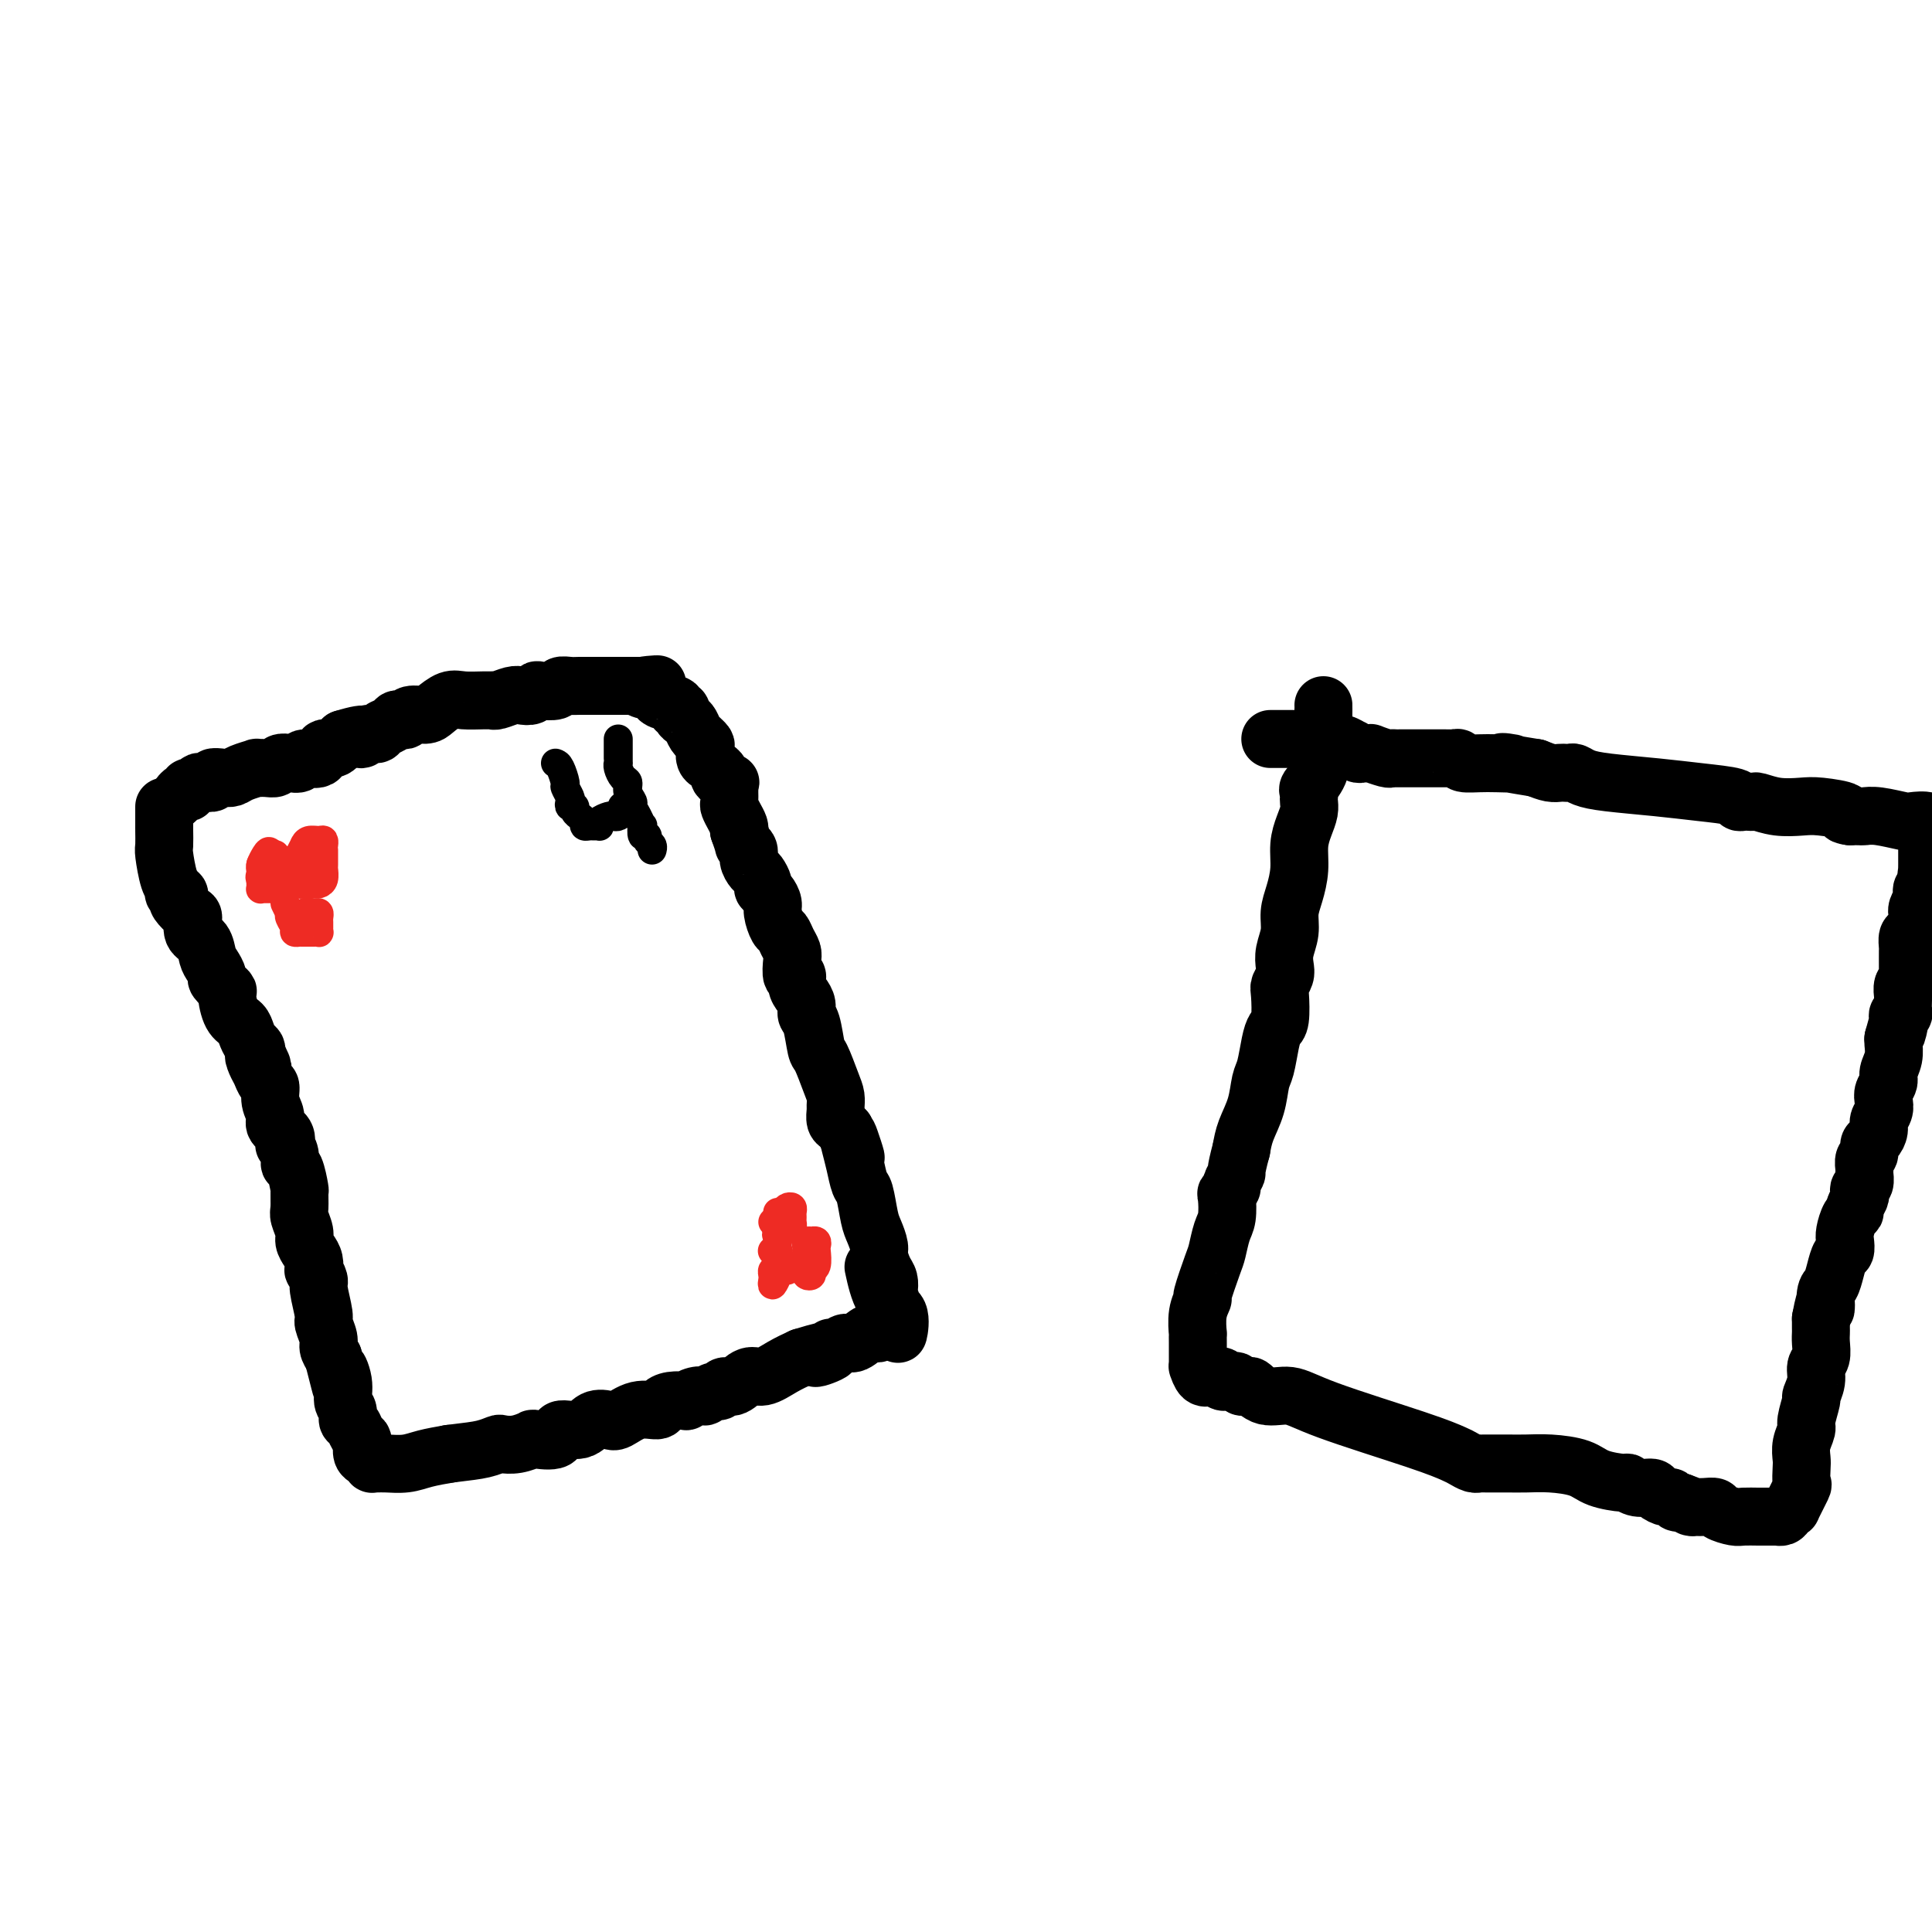 <svg viewBox='0 0 400 400' version='1.1' xmlns='http://www.w3.org/2000/svg' xmlns:xlink='http://www.w3.org/1999/xlink'><g fill='none' stroke='#000000' stroke-width='12' stroke-linecap='round' stroke-linejoin='round'><path d='M36,166c0.341,-0.301 0.683,-0.601 1,-1c0.317,-0.399 0.610,-0.895 1,-1c0.390,-0.105 0.877,0.182 1,0c0.123,-0.182 -0.117,-0.832 0,-1c0.117,-0.168 0.590,0.148 1,0c0.410,-0.148 0.757,-0.758 1,-1c0.243,-0.242 0.383,-0.117 1,0c0.617,0.117 1.711,0.225 2,0c0.289,-0.225 -0.226,-0.782 0,-1c0.226,-0.218 1.194,-0.097 2,0c0.806,0.097 1.451,0.169 2,0c0.549,-0.169 1.001,-0.580 2,-1c0.999,-0.420 2.543,-0.848 3,-1c0.457,-0.152 -0.173,-0.027 0,0c0.173,0.027 1.150,-0.044 2,0c0.850,0.044 1.574,0.204 2,0c0.426,-0.204 0.556,-0.770 1,-1c0.444,-0.230 1.203,-0.122 2,0c0.797,0.122 1.631,0.258 2,0c0.369,-0.258 0.273,-0.912 1,-1c0.727,-0.088 2.277,0.389 3,0c0.723,-0.389 0.618,-1.643 1,-2c0.382,-0.357 1.252,0.184 2,0c0.748,-0.184 1.374,-1.092 2,-2'/><path d='M71,153c6.290,-1.947 4.515,-0.314 4,0c-0.515,0.314 0.229,-0.690 1,-1c0.771,-0.310 1.568,0.074 2,0c0.432,-0.074 0.497,-0.607 1,-1c0.503,-0.393 1.442,-0.645 2,-1c0.558,-0.355 0.734,-0.813 1,-1c0.266,-0.187 0.623,-0.105 1,0c0.377,0.105 0.776,0.231 1,0c0.224,-0.231 0.274,-0.818 1,-1c0.726,-0.182 2.127,0.042 3,0c0.873,-0.042 1.219,-0.351 2,-1c0.781,-0.649 1.999,-1.638 3,-2c1.001,-0.362 1.786,-0.096 3,0c1.214,0.096 2.857,0.022 4,0c1.143,-0.022 1.786,0.008 2,0c0.214,-0.008 -0.003,-0.054 0,0c0.003,0.054 0.225,0.207 1,0c0.775,-0.207 2.103,-0.774 3,-1c0.897,-0.226 1.361,-0.112 2,0c0.639,0.112 1.452,0.222 2,0c0.548,-0.222 0.833,-0.778 1,-1c0.167,-0.222 0.218,-0.112 1,0c0.782,0.112 2.295,0.226 3,0c0.705,-0.226 0.600,-0.793 1,-1c0.400,-0.207 1.304,-0.056 2,0c0.696,0.056 1.184,0.015 2,0c0.816,-0.015 1.962,-0.004 3,0c1.038,0.004 1.969,0.001 3,0c1.031,-0.001 2.162,-0.000 3,0c0.838,0.000 1.382,0.000 2,0c0.618,-0.000 1.309,-0.000 2,0'/><path d='M133,142c6.139,-0.528 1.488,-0.349 0,0c-1.488,0.349 0.187,0.867 1,1c0.813,0.133 0.763,-0.118 1,0c0.237,0.118 0.761,0.605 1,1c0.239,0.395 0.193,0.697 1,1c0.807,0.303 2.468,0.606 3,1c0.532,0.394 -0.065,0.878 0,1c0.065,0.122 0.791,-0.119 1,0c0.209,0.119 -0.098,0.596 0,1c0.098,0.404 0.600,0.734 1,1c0.400,0.266 0.699,0.467 1,1c0.301,0.533 0.603,1.399 1,2c0.397,0.601 0.890,0.938 1,1c0.110,0.062 -0.164,-0.152 0,0c0.164,0.152 0.764,0.671 1,1c0.236,0.329 0.106,0.470 0,1c-0.106,0.530 -0.188,1.451 0,2c0.188,0.549 0.646,0.725 1,1c0.354,0.275 0.602,0.647 1,1c0.398,0.353 0.944,0.686 1,1c0.056,0.314 -0.377,0.608 0,1c0.377,0.392 1.565,0.883 2,1c0.435,0.117 0.116,-0.138 0,0c-0.116,0.138 -0.028,0.670 0,1c0.028,0.330 -0.003,0.459 0,1c0.003,0.541 0.039,1.493 0,2c-0.039,0.507 -0.155,0.569 0,1c0.155,0.431 0.580,1.231 1,2c0.420,0.769 0.834,1.505 1,2c0.166,0.495 0.083,0.747 0,1'/><path d='M153,172c1.245,3.428 0.858,2.997 1,3c0.142,0.003 0.812,0.438 1,1c0.188,0.562 -0.108,1.250 0,2c0.108,0.750 0.620,1.562 1,2c0.380,0.438 0.628,0.502 1,1c0.372,0.498 0.870,1.430 1,2c0.130,0.570 -0.106,0.776 0,1c0.106,0.224 0.553,0.465 1,1c0.447,0.535 0.893,1.365 1,2c0.107,0.635 -0.125,1.077 0,2c0.125,0.923 0.608,2.329 1,3c0.392,0.671 0.692,0.608 1,1c0.308,0.392 0.622,1.238 1,2c0.378,0.762 0.818,1.440 1,2c0.182,0.560 0.104,1.004 0,2c-0.104,0.996 -0.234,2.546 0,3c0.234,0.454 0.832,-0.187 1,0c0.168,0.187 -0.096,1.202 0,2c0.096,0.798 0.551,1.381 1,2c0.449,0.619 0.893,1.276 1,2c0.107,0.724 -0.122,1.517 0,2c0.122,0.483 0.597,0.657 1,2c0.403,1.343 0.735,3.855 1,5c0.265,1.145 0.464,0.922 1,2c0.536,1.078 1.411,3.459 2,5c0.589,1.541 0.893,2.244 1,3c0.107,0.756 0.018,1.564 0,2c-0.018,0.436 0.037,0.498 0,1c-0.037,0.502 -0.164,1.443 0,2c0.164,0.557 0.618,0.731 1,1c0.382,0.269 0.691,0.635 1,1'/><path d='M175,234c3.643,10.032 1.750,4.113 1,2c-0.750,-2.113 -0.355,-0.420 0,1c0.355,1.420 0.672,2.567 1,4c0.328,1.433 0.666,3.150 1,4c0.334,0.850 0.663,0.831 1,2c0.337,1.169 0.682,3.524 1,5c0.318,1.476 0.611,2.072 1,3c0.389,0.928 0.875,2.189 1,3c0.125,0.811 -0.111,1.171 0,2c0.111,0.829 0.570,2.128 1,3c0.430,0.872 0.832,1.318 1,2c0.168,0.682 0.101,1.601 0,2c-0.101,0.399 -0.237,0.277 0,1c0.237,0.723 0.847,2.292 1,3c0.153,0.708 -0.153,0.554 0,1c0.153,0.446 0.764,1.491 1,2c0.236,0.509 0.098,0.482 0,1c-0.098,0.518 -0.156,1.581 0,1c0.156,-0.581 0.526,-2.805 0,-4c-0.526,-1.195 -1.949,-1.360 -3,-3c-1.051,-1.640 -1.729,-4.754 -2,-6c-0.271,-1.246 -0.136,-0.623 0,0'/><path d='M34,168c-0.000,-0.588 -0.000,-1.176 0,-1c0.000,0.176 0.000,1.115 0,2c-0.000,0.885 -0.001,1.714 0,2c0.001,0.286 0.003,0.027 0,0c-0.003,-0.027 -0.011,0.178 0,1c0.011,0.822 0.040,2.263 0,3c-0.040,0.737 -0.151,0.771 0,2c0.151,1.229 0.563,3.653 1,5c0.437,1.347 0.900,1.617 1,2c0.100,0.383 -0.163,0.881 0,1c0.163,0.119 0.752,-0.139 1,0c0.248,0.139 0.156,0.674 0,1c-0.156,0.326 -0.375,0.442 0,1c0.375,0.558 1.343,1.557 2,2c0.657,0.443 1.002,0.331 1,1c-0.002,0.669 -0.350,2.120 0,3c0.350,0.880 1.398,1.190 2,2c0.602,0.810 0.757,2.119 1,3c0.243,0.881 0.572,1.332 1,2c0.428,0.668 0.954,1.551 1,2c0.046,0.449 -0.387,0.462 0,1c0.387,0.538 1.595,1.600 2,2c0.405,0.400 0.006,0.138 0,1c-0.006,0.862 0.380,2.847 1,4c0.620,1.153 1.473,1.475 2,2c0.527,0.525 0.729,1.254 1,2c0.271,0.746 0.611,1.508 1,2c0.389,0.492 0.825,0.712 1,1c0.175,0.288 0.087,0.644 0,1'/><path d='M53,218c2.643,5.295 0.751,2.033 0,1c-0.751,-1.033 -0.360,0.163 0,1c0.360,0.837 0.689,1.316 1,2c0.311,0.684 0.603,1.573 1,2c0.397,0.427 0.898,0.393 1,1c0.102,0.607 -0.197,1.855 0,3c0.197,1.145 0.889,2.186 1,3c0.111,0.814 -0.359,1.401 0,2c0.359,0.599 1.545,1.212 2,2c0.455,0.788 0.177,1.752 0,2c-0.177,0.248 -0.254,-0.220 0,0c0.254,0.220 0.838,1.128 1,2c0.162,0.872 -0.100,1.708 0,2c0.100,0.292 0.562,0.041 1,1c0.438,0.959 0.853,3.128 1,4c0.147,0.872 0.024,0.446 0,1c-0.024,0.554 0.049,2.088 0,3c-0.049,0.912 -0.220,1.202 0,2c0.220,0.798 0.830,2.103 1,3c0.170,0.897 -0.099,1.387 0,2c0.099,0.613 0.567,1.348 1,2c0.433,0.652 0.833,1.221 1,2c0.167,0.779 0.101,1.767 0,2c-0.101,0.233 -0.238,-0.290 0,0c0.238,0.290 0.852,1.394 1,2c0.148,0.606 -0.171,0.715 0,2c0.171,1.285 0.833,3.748 1,5c0.167,1.252 -0.161,1.294 0,2c0.161,0.706 0.813,2.075 1,3c0.187,0.925 -0.089,1.407 0,2c0.089,0.593 0.545,1.296 1,2'/><path d='M69,281c2.636,10.363 1.227,4.770 1,3c-0.227,-1.770 0.727,0.284 1,2c0.273,1.716 -0.134,3.093 0,4c0.134,0.907 0.810,1.342 1,2c0.190,0.658 -0.107,1.537 0,2c0.107,0.463 0.616,0.509 1,1c0.384,0.491 0.641,1.427 1,2c0.359,0.573 0.818,0.784 1,1c0.182,0.216 0.087,0.436 0,1c-0.087,0.564 -0.164,1.472 0,2c0.164,0.528 0.570,0.677 1,1c0.430,0.323 0.884,0.819 1,1c0.116,0.181 -0.105,0.045 0,0c0.105,-0.045 0.536,-0.001 1,0c0.464,0.001 0.959,-0.041 2,0c1.041,0.041 2.626,0.165 4,0c1.374,-0.165 2.535,-0.619 4,-1c1.465,-0.381 3.232,-0.691 5,-1'/><path d='M93,301c3.885,-0.476 5.599,-0.667 7,-1c1.401,-0.333 2.491,-0.808 3,-1c0.509,-0.192 0.439,-0.102 1,0c0.561,0.102 1.755,0.215 3,0c1.245,-0.215 2.543,-0.760 3,-1c0.457,-0.240 0.075,-0.177 1,0c0.925,0.177 3.158,0.467 4,0c0.842,-0.467 0.293,-1.692 1,-2c0.707,-0.308 2.670,0.302 4,0c1.330,-0.302 2.027,-1.516 3,-2c0.973,-0.484 2.221,-0.238 3,0c0.779,0.238 1.089,0.466 2,0c0.911,-0.466 2.424,-1.628 4,-2c1.576,-0.372 3.216,0.045 4,0c0.784,-0.045 0.713,-0.552 1,-1c0.287,-0.448 0.932,-0.838 2,-1c1.068,-0.162 2.557,-0.095 3,0c0.443,0.095 -0.162,0.217 0,0c0.162,-0.217 1.090,-0.775 2,-1c0.910,-0.225 1.801,-0.117 2,0c0.199,0.117 -0.296,0.244 0,0c0.296,-0.244 1.381,-0.858 2,-1c0.619,-0.142 0.773,0.188 1,0c0.227,-0.188 0.528,-0.893 1,-1c0.472,-0.107 1.115,0.386 2,0c0.885,-0.386 2.010,-1.650 3,-2c0.990,-0.350 1.843,0.213 3,0c1.157,-0.213 2.616,-1.204 4,-2c1.384,-0.796 2.692,-1.398 4,-2'/><path d='M166,281c8.385,-2.587 3.847,-0.554 3,0c-0.847,0.554 1.999,-0.371 3,-1c1.001,-0.629 0.159,-0.961 0,-1c-0.159,-0.039 0.365,0.216 1,0c0.635,-0.216 1.382,-0.903 2,-1c0.618,-0.097 1.108,0.394 2,0c0.892,-0.394 2.187,-1.675 3,-2c0.813,-0.325 1.146,0.305 2,0c0.854,-0.305 2.230,-1.544 3,-2c0.770,-0.456 0.934,-0.130 1,0c0.066,0.130 0.033,0.065 0,0'/><path d='M274,146c0.004,0.056 0.008,0.113 0,1c-0.008,0.887 -0.026,2.605 0,4c0.026,1.395 0.098,2.468 0,4c-0.098,1.532 -0.366,3.523 -1,5c-0.634,1.477 -1.633,2.440 -2,3c-0.367,0.560 -0.101,0.719 0,1c0.101,0.281 0.037,0.685 0,1c-0.037,0.315 -0.048,0.540 0,1c0.048,0.460 0.154,1.154 0,2c-0.154,0.846 -0.567,1.842 -1,3c-0.433,1.158 -0.886,2.476 -1,4c-0.114,1.524 0.109,3.254 0,5c-0.109,1.746 -0.551,3.507 -1,5c-0.449,1.493 -0.904,2.717 -1,4c-0.096,1.283 0.167,2.624 0,4c-0.167,1.376 -0.763,2.788 -1,4c-0.237,1.212 -0.115,2.223 0,3c0.115,0.777 0.224,1.320 0,2c-0.224,0.680 -0.781,1.495 -1,2c-0.219,0.505 -0.100,0.698 0,2c0.100,1.302 0.181,3.711 0,5c-0.181,1.289 -0.625,1.456 -1,2c-0.375,0.544 -0.682,1.464 -1,3c-0.318,1.536 -0.649,3.688 -1,5c-0.351,1.312 -0.723,1.785 -1,3c-0.277,1.215 -0.459,3.173 -1,5c-0.541,1.827 -1.440,3.522 -2,5c-0.560,1.478 -0.780,2.739 -1,4'/><path d='M257,238c-1.399,5.200 -0.897,4.700 -1,5c-0.103,0.300 -0.811,1.400 -1,2c-0.189,0.600 0.143,0.701 0,1c-0.143,0.299 -0.760,0.798 -1,1c-0.240,0.202 -0.105,0.108 0,1c0.105,0.892 0.178,2.769 0,4c-0.178,1.231 -0.607,1.816 -1,3c-0.393,1.184 -0.750,2.965 -1,4c-0.250,1.035 -0.393,1.322 -1,3c-0.607,1.678 -1.679,4.745 -2,6c-0.321,1.255 0.110,0.696 0,1c-0.110,0.304 -0.762,1.472 -1,3c-0.238,1.528 -0.064,3.418 0,4c0.064,0.582 0.017,-0.143 0,0c-0.017,0.143 -0.004,1.153 0,2c0.004,0.847 0.001,1.531 0,2c-0.001,0.469 0.002,0.721 0,1c-0.002,0.279 -0.009,0.583 0,1c0.009,0.417 0.035,0.948 0,1c-0.035,0.052 -0.130,-0.375 0,0c0.130,0.375 0.487,1.551 1,2c0.513,0.449 1.184,0.172 2,0c0.816,-0.172 1.777,-0.239 2,0c0.223,0.239 -0.294,0.782 0,1c0.294,0.218 1.398,0.110 2,0c0.602,-0.110 0.700,-0.222 1,0c0.300,0.222 0.800,0.778 1,1c0.200,0.222 0.100,0.111 0,0'/><path d='M257,287c1.728,0.490 1.549,-0.283 2,0c0.451,0.283 1.532,1.624 3,2c1.468,0.376 3.324,-0.212 5,0c1.676,0.212 3.174,1.223 8,3c4.826,1.777 12.982,4.318 18,6c5.018,1.682 6.899,2.503 8,3c1.101,0.497 1.424,0.669 2,1c0.576,0.331 1.406,0.821 2,1c0.594,0.179 0.951,0.048 1,0c0.049,-0.048 -0.212,-0.013 0,0c0.212,0.013 0.896,0.006 2,0c1.104,-0.006 2.628,-0.009 4,0c1.372,0.009 2.592,0.031 4,0c1.408,-0.031 3.003,-0.114 5,0c1.997,0.114 4.396,0.427 6,1c1.604,0.573 2.412,1.407 4,2c1.588,0.593 3.954,0.946 5,1c1.046,0.054 0.770,-0.192 1,0c0.230,0.192 0.965,0.821 2,1c1.035,0.179 2.371,-0.092 3,0c0.629,0.092 0.550,0.547 1,1c0.450,0.453 1.430,0.905 2,1c0.570,0.095 0.730,-0.167 1,0c0.270,0.167 0.648,0.762 1,1c0.352,0.238 0.676,0.119 1,0'/><path d='M348,311c3.665,1.310 2.328,1.086 2,1c-0.328,-0.086 0.353,-0.033 1,0c0.647,0.033 1.260,0.047 2,0c0.740,-0.047 1.605,-0.156 2,0c0.395,0.156 0.318,0.578 1,1c0.682,0.422 2.124,0.845 3,1c0.876,0.155 1.187,0.041 2,0c0.813,-0.041 2.130,-0.010 3,0c0.870,0.010 1.293,0.000 2,0c0.707,-0.000 1.696,0.009 2,0c0.304,-0.009 -0.078,-0.037 0,0c0.078,0.037 0.617,0.139 1,0c0.383,-0.139 0.610,-0.518 1,-1c0.390,-0.482 0.941,-1.067 1,-1c0.059,0.067 -0.376,0.787 0,0c0.376,-0.787 1.564,-3.081 2,-4c0.436,-0.919 0.121,-0.463 0,-1c-0.121,-0.537 -0.048,-2.067 0,-3c0.048,-0.933 0.069,-1.270 0,-2c-0.069,-0.730 -0.230,-1.854 0,-3c0.230,-1.146 0.850,-2.316 1,-3c0.150,-0.684 -0.171,-0.883 0,-2c0.171,-1.117 0.834,-3.152 1,-4c0.166,-0.848 -0.166,-0.510 0,-1c0.166,-0.490 0.829,-1.809 1,-3c0.171,-1.191 -0.150,-2.255 0,-3c0.150,-0.745 0.772,-1.172 1,-2c0.228,-0.828 0.061,-2.057 0,-3c-0.061,-0.943 -0.016,-1.600 0,-2c0.016,-0.400 0.005,-0.543 0,-1c-0.005,-0.457 -0.002,-1.229 0,-2'/><path d='M377,273c1.167,-6.327 1.086,-2.645 1,-2c-0.086,0.645 -0.177,-1.749 0,-3c0.177,-1.251 0.622,-1.361 1,-2c0.378,-0.639 0.689,-1.808 1,-3c0.311,-1.192 0.622,-2.407 1,-3c0.378,-0.593 0.823,-0.565 1,-1c0.177,-0.435 0.085,-1.334 0,-2c-0.085,-0.666 -0.163,-1.099 0,-2c0.163,-0.901 0.566,-2.269 1,-3c0.434,-0.731 0.900,-0.826 1,-1c0.100,-0.174 -0.166,-0.427 0,-1c0.166,-0.573 0.762,-1.467 1,-2c0.238,-0.533 0.117,-0.705 0,-1c-0.117,-0.295 -0.228,-0.713 0,-1c0.228,-0.287 0.797,-0.443 1,-1c0.203,-0.557 0.040,-1.515 0,-2c-0.040,-0.485 0.045,-0.496 0,-1c-0.045,-0.504 -0.218,-1.500 0,-2c0.218,-0.500 0.828,-0.504 1,-1c0.172,-0.496 -0.094,-1.484 0,-2c0.094,-0.516 0.547,-0.561 1,-1c0.453,-0.439 0.905,-1.272 1,-2c0.095,-0.728 -0.167,-1.350 0,-2c0.167,-0.650 0.762,-1.328 1,-2c0.238,-0.672 0.120,-1.337 0,-2c-0.120,-0.663 -0.242,-1.323 0,-2c0.242,-0.677 0.849,-1.372 1,-2c0.151,-0.628 -0.156,-1.189 0,-2c0.156,-0.811 0.773,-1.872 1,-3c0.227,-1.128 0.065,-2.322 0,-3c-0.065,-0.678 -0.032,-0.839 0,-1'/><path d='M392,215c2.547,-9.382 1.413,-3.838 1,-2c-0.413,1.838 -0.107,-0.029 0,-1c0.107,-0.971 0.015,-1.047 0,-1c-0.015,0.047 0.049,0.216 0,0c-0.049,-0.216 -0.209,-0.819 0,-1c0.209,-0.181 0.788,0.058 1,0c0.212,-0.058 0.056,-0.415 0,-1c-0.056,-0.585 -0.011,-1.400 0,-2c0.011,-0.600 -0.011,-0.987 0,-1c0.011,-0.013 0.056,0.348 0,0c-0.056,-0.348 -0.211,-1.407 0,-2c0.211,-0.593 0.789,-0.722 1,-1c0.211,-0.278 0.057,-0.705 0,-1c-0.057,-0.295 -0.015,-0.459 0,-1c0.015,-0.541 0.003,-1.458 0,-2c-0.003,-0.542 0.002,-0.708 0,-1c-0.002,-0.292 -0.011,-0.711 0,-1c0.011,-0.289 0.041,-0.449 0,-1c-0.041,-0.551 -0.154,-1.492 0,-2c0.154,-0.508 0.576,-0.583 1,-1c0.424,-0.417 0.849,-1.176 1,-2c0.151,-0.824 0.027,-1.712 0,-2c-0.027,-0.288 0.044,0.025 0,0c-0.044,-0.025 -0.204,-0.388 0,-1c0.204,-0.612 0.773,-1.473 1,-2c0.227,-0.527 0.112,-0.718 0,-1c-0.112,-0.282 -0.223,-0.653 0,-1c0.223,-0.347 0.778,-0.671 1,-1c0.222,-0.329 0.111,-0.665 0,-1'/><path d='M399,182c1.083,-5.269 0.290,-1.940 0,-1c-0.290,0.940 -0.078,-0.508 0,-1c0.078,-0.492 0.021,-0.029 0,0c-0.021,0.029 -0.006,-0.376 0,-1c0.006,-0.624 0.002,-1.467 0,-2c-0.002,-0.533 -0.001,-0.755 0,-1c0.001,-0.245 0.003,-0.514 0,-1c-0.003,-0.486 -0.011,-1.188 0,-2c0.011,-0.812 0.042,-1.733 0,-2c-0.042,-0.267 -0.157,0.121 0,0c0.157,-0.121 0.585,-0.750 0,-1c-0.585,-0.250 -2.183,-0.119 -3,0c-0.817,0.119 -0.851,0.228 -2,0c-1.149,-0.228 -3.411,-0.793 -5,-1c-1.589,-0.207 -2.505,-0.056 -3,0c-0.495,0.056 -0.570,0.016 -1,0c-0.430,-0.016 -1.215,-0.008 -2,0'/><path d='M383,169c-2.446,-0.322 -0.561,-0.626 -1,-1c-0.439,-0.374 -3.203,-0.818 -5,-1c-1.797,-0.182 -2.628,-0.101 -4,0c-1.372,0.101 -3.284,0.223 -5,0c-1.716,-0.223 -3.234,-0.791 -4,-1c-0.766,-0.209 -0.778,-0.059 -1,0c-0.222,0.059 -0.654,0.027 -1,0c-0.346,-0.027 -0.608,-0.049 -1,0c-0.392,0.049 -0.915,0.168 -1,0c-0.085,-0.168 0.269,-0.622 -1,-1c-1.269,-0.378 -4.161,-0.679 -7,-1c-2.839,-0.321 -5.625,-0.660 -9,-1c-3.375,-0.340 -7.339,-0.680 -10,-1c-2.661,-0.320 -4.019,-0.622 -5,-1c-0.981,-0.378 -1.586,-0.834 -2,-1c-0.414,-0.166 -0.638,-0.044 -1,0c-0.362,0.044 -0.862,0.009 -1,0c-0.138,-0.009 0.087,0.008 0,0c-0.087,-0.008 -0.485,-0.041 -1,0c-0.515,0.041 -1.147,0.154 -2,0c-0.853,-0.154 -1.926,-0.577 -3,-1'/><path d='M318,159c-10.962,-1.769 -5.869,-1.192 -5,-1c0.869,0.192 -2.488,-0.001 -5,0c-2.512,0.001 -4.179,0.196 -5,0c-0.821,-0.196 -0.797,-0.785 -1,-1c-0.203,-0.215 -0.632,-0.058 -1,0c-0.368,0.058 -0.675,0.015 -1,0c-0.325,-0.015 -0.668,-0.004 -1,0c-0.332,0.004 -0.652,0.001 -1,0c-0.348,-0.001 -0.723,-0.000 -1,0c-0.277,0.000 -0.455,0.000 -1,0c-0.545,-0.000 -1.455,-0.000 -2,0c-0.545,0.000 -0.723,0.000 -1,0c-0.277,-0.000 -0.652,-0.000 -1,0c-0.348,0.000 -0.668,0.001 -1,0c-0.332,-0.001 -0.675,-0.004 -1,0c-0.325,0.004 -0.633,0.015 -1,0c-0.367,-0.015 -0.795,-0.057 -1,0c-0.205,0.057 -0.188,0.211 -1,0c-0.812,-0.211 -2.455,-0.788 -3,-1c-0.545,-0.212 0.007,-0.061 0,0c-0.007,0.061 -0.575,0.031 -1,0c-0.425,-0.031 -0.708,-0.065 -1,0c-0.292,0.065 -0.592,0.228 -1,0c-0.408,-0.228 -0.924,-0.846 -1,-1c-0.076,-0.154 0.289,0.154 0,0c-0.289,-0.154 -1.232,-0.772 -2,-1c-0.768,-0.228 -1.362,-0.065 -2,0c-0.638,0.065 -1.319,0.033 -2,0'/><path d='M274,154c-7.415,-1.000 -3.951,-1.000 -3,-1c0.951,0.000 -0.609,0.000 -2,0c-1.391,-0.000 -2.611,0.000 -3,0c-0.389,0.000 0.053,0.000 0,0c-0.053,0.000 -0.602,0.000 -1,0c-0.398,0.000 -0.646,0.000 -1,0c-0.354,0.000 -0.816,0.000 -1,0c-0.184,0.000 -0.092,0.000 0,0'/></g>
<g fill='none' stroke='#EE2B24' stroke-width='6' stroke-linecap='round' stroke-linejoin='round'><path d='M54,179c0.000,0.477 0.000,0.955 0,1c-0.000,0.045 -0.001,-0.342 0,0c0.001,0.342 0.003,1.412 0,2c-0.003,0.588 -0.012,0.693 0,1c0.012,0.307 0.046,0.815 0,1c-0.046,0.185 -0.170,0.048 0,0c0.170,-0.048 0.634,-0.007 1,0c0.366,0.007 0.633,-0.022 1,0c0.367,0.022 0.834,0.093 1,0c0.166,-0.093 0.030,-0.350 0,-1c-0.030,-0.650 0.044,-1.694 0,-2c-0.044,-0.306 -0.207,0.125 0,0c0.207,-0.125 0.784,-0.808 1,-1c0.216,-0.192 0.073,0.106 0,0c-0.073,-0.106 -0.075,-0.617 0,-1c0.075,-0.383 0.226,-0.639 0,-1c-0.226,-0.361 -0.830,-0.828 -1,-1c-0.170,-0.172 0.094,-0.049 0,0c-0.094,0.049 -0.547,0.025 -1,0'/><path d='M56,177c-0.166,-1.192 -0.582,-0.670 -1,0c-0.418,0.670 -0.838,1.490 -1,2c-0.162,0.510 -0.068,0.711 0,1c0.068,0.289 0.108,0.666 0,1c-0.108,0.334 -0.365,0.626 0,1c0.365,0.374 1.352,0.829 2,1c0.648,0.171 0.958,0.057 1,0c0.042,-0.057 -0.185,-0.057 0,0c0.185,0.057 0.782,0.173 1,0c0.218,-0.173 0.059,-0.634 0,-1c-0.059,-0.366 -0.016,-0.637 0,-1c0.016,-0.363 0.005,-0.818 0,-1c-0.005,-0.182 -0.002,-0.091 0,0'/><path d='M64,174c-0.453,0.479 -0.906,0.958 -1,1c-0.094,0.042 0.171,-0.354 0,0c-0.171,0.354 -0.778,1.457 -1,2c-0.222,0.543 -0.060,0.528 0,1c0.060,0.472 0.019,1.433 0,2c-0.019,0.567 -0.016,0.740 0,1c0.016,0.260 0.046,0.605 0,1c-0.046,0.395 -0.167,0.838 0,1c0.167,0.162 0.623,0.042 1,0c0.377,-0.042 0.675,-0.004 1,0c0.325,0.004 0.675,-0.024 1,0c0.325,0.024 0.623,0.101 1,0c0.377,-0.101 0.833,-0.381 1,-1c0.167,-0.619 0.045,-1.576 0,-2c-0.045,-0.424 -0.011,-0.314 0,-1c0.011,-0.686 0.001,-2.170 0,-3c-0.001,-0.830 0.007,-1.008 0,-1c-0.007,0.008 -0.030,0.201 0,0c0.030,-0.201 0.113,-0.797 0,-1c-0.113,-0.203 -0.423,-0.012 -1,0c-0.577,0.012 -1.423,-0.154 -2,0c-0.577,0.154 -0.887,0.629 -1,1c-0.113,0.371 -0.031,0.638 0,1c0.031,0.362 0.009,0.818 0,1c-0.009,0.182 -0.004,0.091 0,0'/><path d='M59,187c0.414,0.862 0.828,1.723 1,2c0.172,0.277 0.103,-0.031 0,0c-0.103,0.031 -0.239,0.401 0,1c0.239,0.599 0.851,1.429 1,2c0.149,0.571 -0.167,0.885 0,1c0.167,0.115 0.818,0.031 1,0c0.182,-0.031 -0.105,-0.008 0,0c0.105,0.008 0.603,0.003 1,0c0.397,-0.003 0.695,-0.004 1,0c0.305,0.004 0.618,0.012 1,0c0.382,-0.012 0.834,-0.044 1,0c0.166,0.044 0.045,0.166 0,0c-0.045,-0.166 -0.015,-0.618 0,-1c0.015,-0.382 0.014,-0.692 0,-1c-0.014,-0.308 -0.042,-0.614 0,-1c0.042,-0.386 0.155,-0.852 0,-1c-0.155,-0.148 -0.578,0.022 -1,0c-0.422,-0.022 -0.844,-0.237 -1,0c-0.156,0.237 -0.044,0.925 0,1c0.044,0.075 0.022,-0.462 0,-1'/><path d='M64,189c-0.533,-0.311 -0.867,-0.089 -1,0c-0.133,0.089 -0.067,0.044 0,0'/><path d='M160,253c0.332,0.029 0.663,0.057 1,0c0.337,-0.057 0.679,-0.200 1,0c0.321,0.200 0.622,0.744 1,1c0.378,0.256 0.834,0.223 1,0c0.166,-0.223 0.041,-0.635 0,-1c-0.041,-0.365 0.000,-0.683 0,-1c-0.000,-0.317 -0.042,-0.632 0,-1c0.042,-0.368 0.169,-0.789 0,-1c-0.169,-0.211 -0.634,-0.211 -1,0c-0.366,0.211 -0.634,0.635 -1,1c-0.366,0.365 -0.830,0.672 -1,1c-0.170,0.328 -0.046,0.675 0,1c0.046,0.325 0.012,0.626 0,1c-0.012,0.374 -0.004,0.821 0,1c0.004,0.179 0.002,0.089 0,0'/><path d='M161,255c-0.464,0.771 -0.124,0.697 0,1c0.124,0.303 0.033,0.982 0,1c-0.033,0.018 -0.009,-0.626 0,-1c0.009,-0.374 0.002,-0.479 0,-1c-0.002,-0.521 -0.001,-1.459 0,-2c0.001,-0.541 0.000,-0.684 0,-1c-0.000,-0.316 -0.000,-0.805 0,-1c0.000,-0.195 0.000,-0.098 0,0'/><path d='M163,263c0.091,-0.390 0.182,-0.781 0,-1c-0.182,-0.219 -0.637,-0.267 -1,0c-0.363,0.267 -0.634,0.848 -1,1c-0.366,0.152 -0.826,-0.124 -1,0c-0.174,0.124 -0.061,0.647 0,1c0.061,0.353 0.069,0.537 0,1c-0.069,0.463 -0.215,1.207 0,1c0.215,-0.207 0.790,-1.365 1,-2c0.210,-0.635 0.056,-0.748 0,-1c-0.056,-0.252 -0.014,-0.642 0,-1c0.014,-0.358 -0.000,-0.684 0,-1c0.000,-0.316 0.014,-0.620 0,-1c-0.014,-0.380 -0.056,-0.834 0,-1c0.056,-0.166 0.211,-0.045 0,0c-0.211,0.045 -0.789,0.012 -1,0c-0.211,-0.012 -0.057,-0.003 0,0c0.057,0.003 0.015,0.001 0,0c-0.015,-0.001 -0.004,-0.000 0,0c0.004,0.000 0.002,0.000 0,0'/><path d='M167,260c0.002,0.332 0.005,0.664 0,1c-0.005,0.336 -0.016,0.675 0,1c0.016,0.325 0.061,0.636 0,1c-0.061,0.364 -0.226,0.780 0,1c0.226,0.220 0.845,0.242 1,0c0.155,-0.242 -0.154,-0.748 0,-1c0.154,-0.252 0.769,-0.250 1,-1c0.231,-0.750 0.077,-2.253 0,-3c-0.077,-0.747 -0.077,-0.737 0,-1c0.077,-0.263 0.231,-0.800 0,-1c-0.231,-0.200 -0.846,-0.064 -1,0c-0.154,0.064 0.155,0.056 0,0c-0.155,-0.056 -0.774,-0.159 -1,0c-0.226,0.159 -0.061,0.579 0,1c0.061,0.421 0.016,0.844 0,1c-0.016,0.156 -0.005,0.045 0,0c0.005,-0.045 0.002,-0.022 0,0'/></g>
<g fill='none' stroke='#000000' stroke-width='6' stroke-linecap='round' stroke-linejoin='round'><path d='M115,158c0.301,0.099 0.603,0.197 1,1c0.397,0.803 0.890,2.310 1,3c0.110,0.690 -0.163,0.562 0,1c0.163,0.438 0.760,1.440 1,2c0.240,0.560 0.121,0.676 0,1c-0.121,0.324 -0.244,0.857 0,1c0.244,0.143 0.854,-0.102 1,0c0.146,0.102 -0.172,0.553 0,1c0.172,0.447 0.834,0.890 1,1c0.166,0.110 -0.163,-0.114 0,0c0.163,0.114 0.818,0.566 1,1c0.182,0.434 -0.108,0.849 0,1c0.108,0.151 0.616,0.038 1,0c0.384,-0.038 0.646,0.000 1,0c0.354,-0.000 0.802,-0.039 1,0c0.198,0.039 0.147,0.155 0,0c-0.147,-0.155 -0.390,-0.580 0,-1c0.390,-0.420 1.414,-0.834 2,-1c0.586,-0.166 0.735,-0.083 1,0c0.265,0.083 0.647,0.167 1,0c0.353,-0.167 0.676,-0.583 1,-1'/><path d='M129,168c1.244,-0.533 0.356,-0.867 0,-1c-0.356,-0.133 -0.178,-0.067 0,0'/><path d='M128,153c-0.000,0.114 -0.001,0.229 0,1c0.001,0.771 0.003,2.200 0,3c-0.003,0.800 -0.011,0.973 0,1c0.011,0.027 0.040,-0.092 0,0c-0.040,0.092 -0.150,0.396 0,1c0.150,0.604 0.561,1.509 1,2c0.439,0.491 0.905,0.568 1,1c0.095,0.432 -0.181,1.220 0,2c0.181,0.780 0.819,1.552 1,2c0.181,0.448 -0.096,0.573 0,1c0.096,0.427 0.566,1.157 1,2c0.434,0.843 0.833,1.798 1,2c0.167,0.202 0.101,-0.349 0,0c-0.101,0.349 -0.237,1.600 0,2c0.237,0.400 0.848,-0.050 1,0c0.152,0.050 -0.155,0.601 0,1c0.155,0.399 0.773,0.646 1,1c0.227,0.354 0.065,0.815 0,1c-0.065,0.185 -0.032,0.092 0,0'/></g>
</svg>